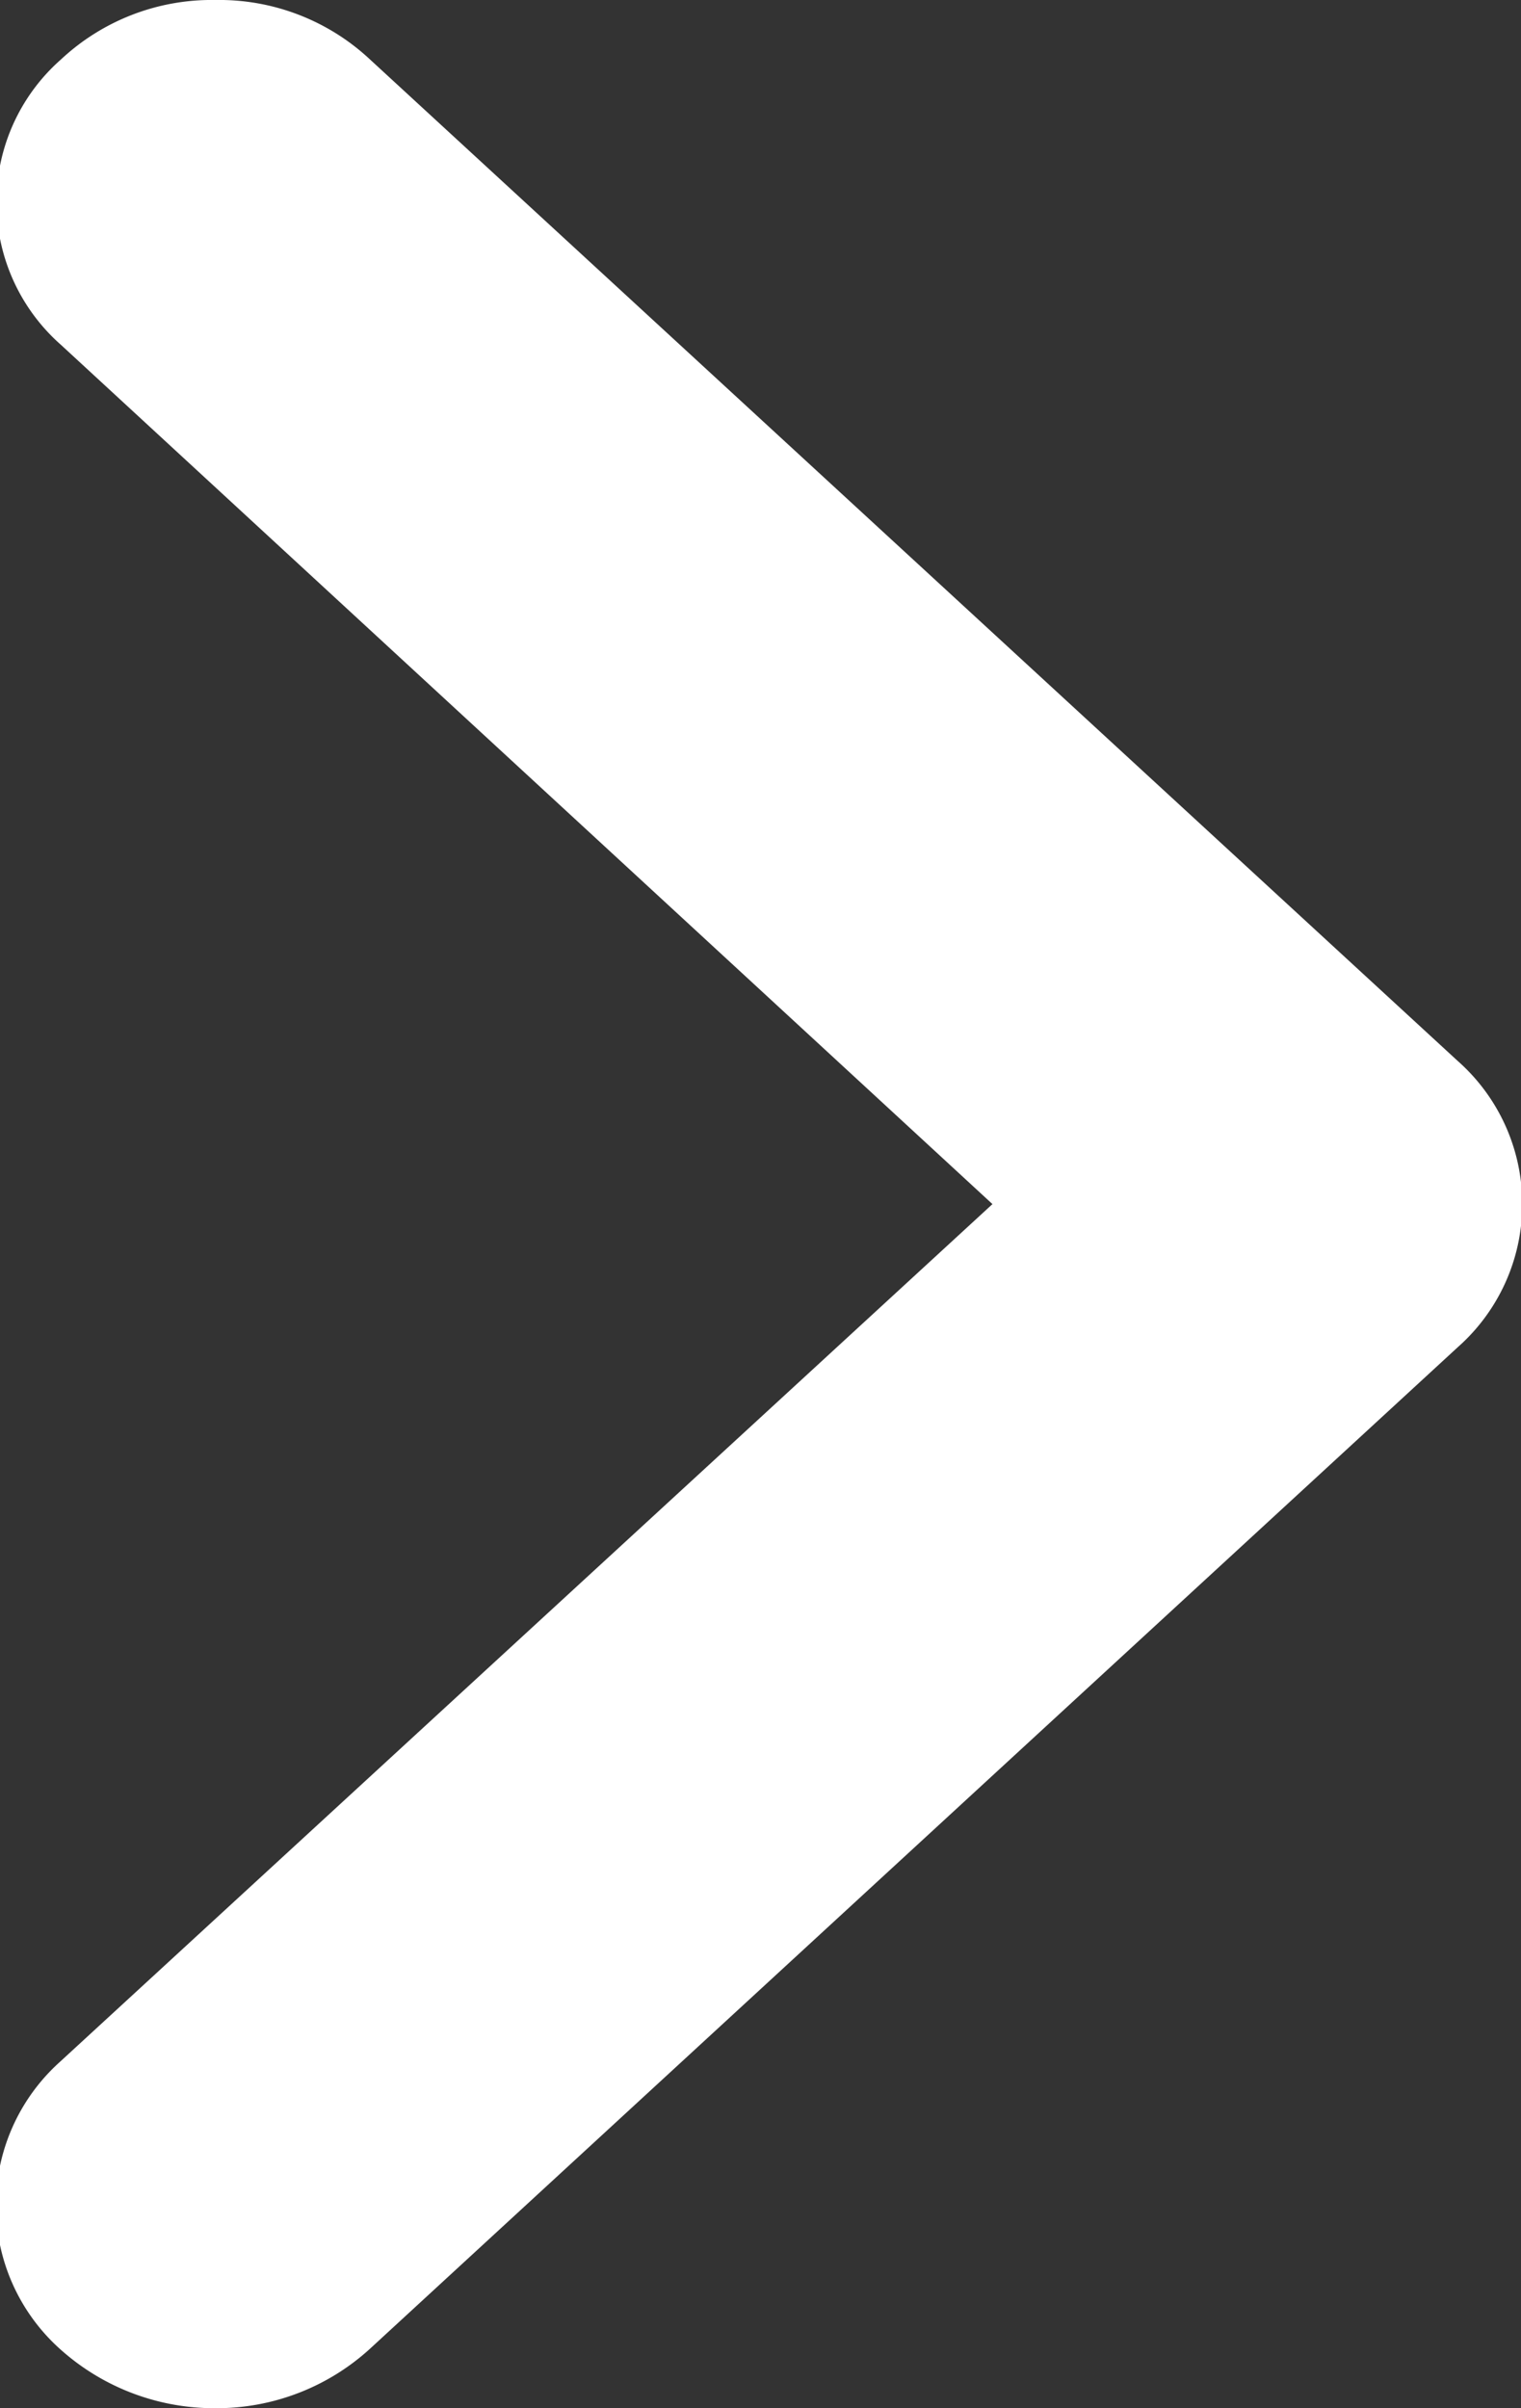 <svg xmlns="http://www.w3.org/2000/svg" width="12" height="19" viewBox="0 0 12 19">
  <rect x="0" y="0" width="12" height="19" fill="#333333" stroke="none"/>
  <defs>
    <style>
      .cls-1 {
        fill: #ffffff;
        fill-rule: evenodd;
      }
    </style>
  </defs>
  <path id="シェイプ_4" data-name="シェイプ 4" class="cls-1" d="M1033.53,3725.37l-8.58-7.9a1.741,1.741,0,0,0-1.22-.47h0a1.741,1.741,0,0,0-1.22.47,1.5,1.5,0,0,0,0,2.25l7.35,6.78-7.36,6.77a1.522,1.522,0,0,0,0,2.26,1.819,1.819,0,0,0,1.23.47,1.794,1.794,0,0,0,1.22-.47l8.58-7.9A1.507,1.507,0,0,0,1033.53,3725.37Z" transform="translate(-1022.03 -3717)"/>
</svg>
